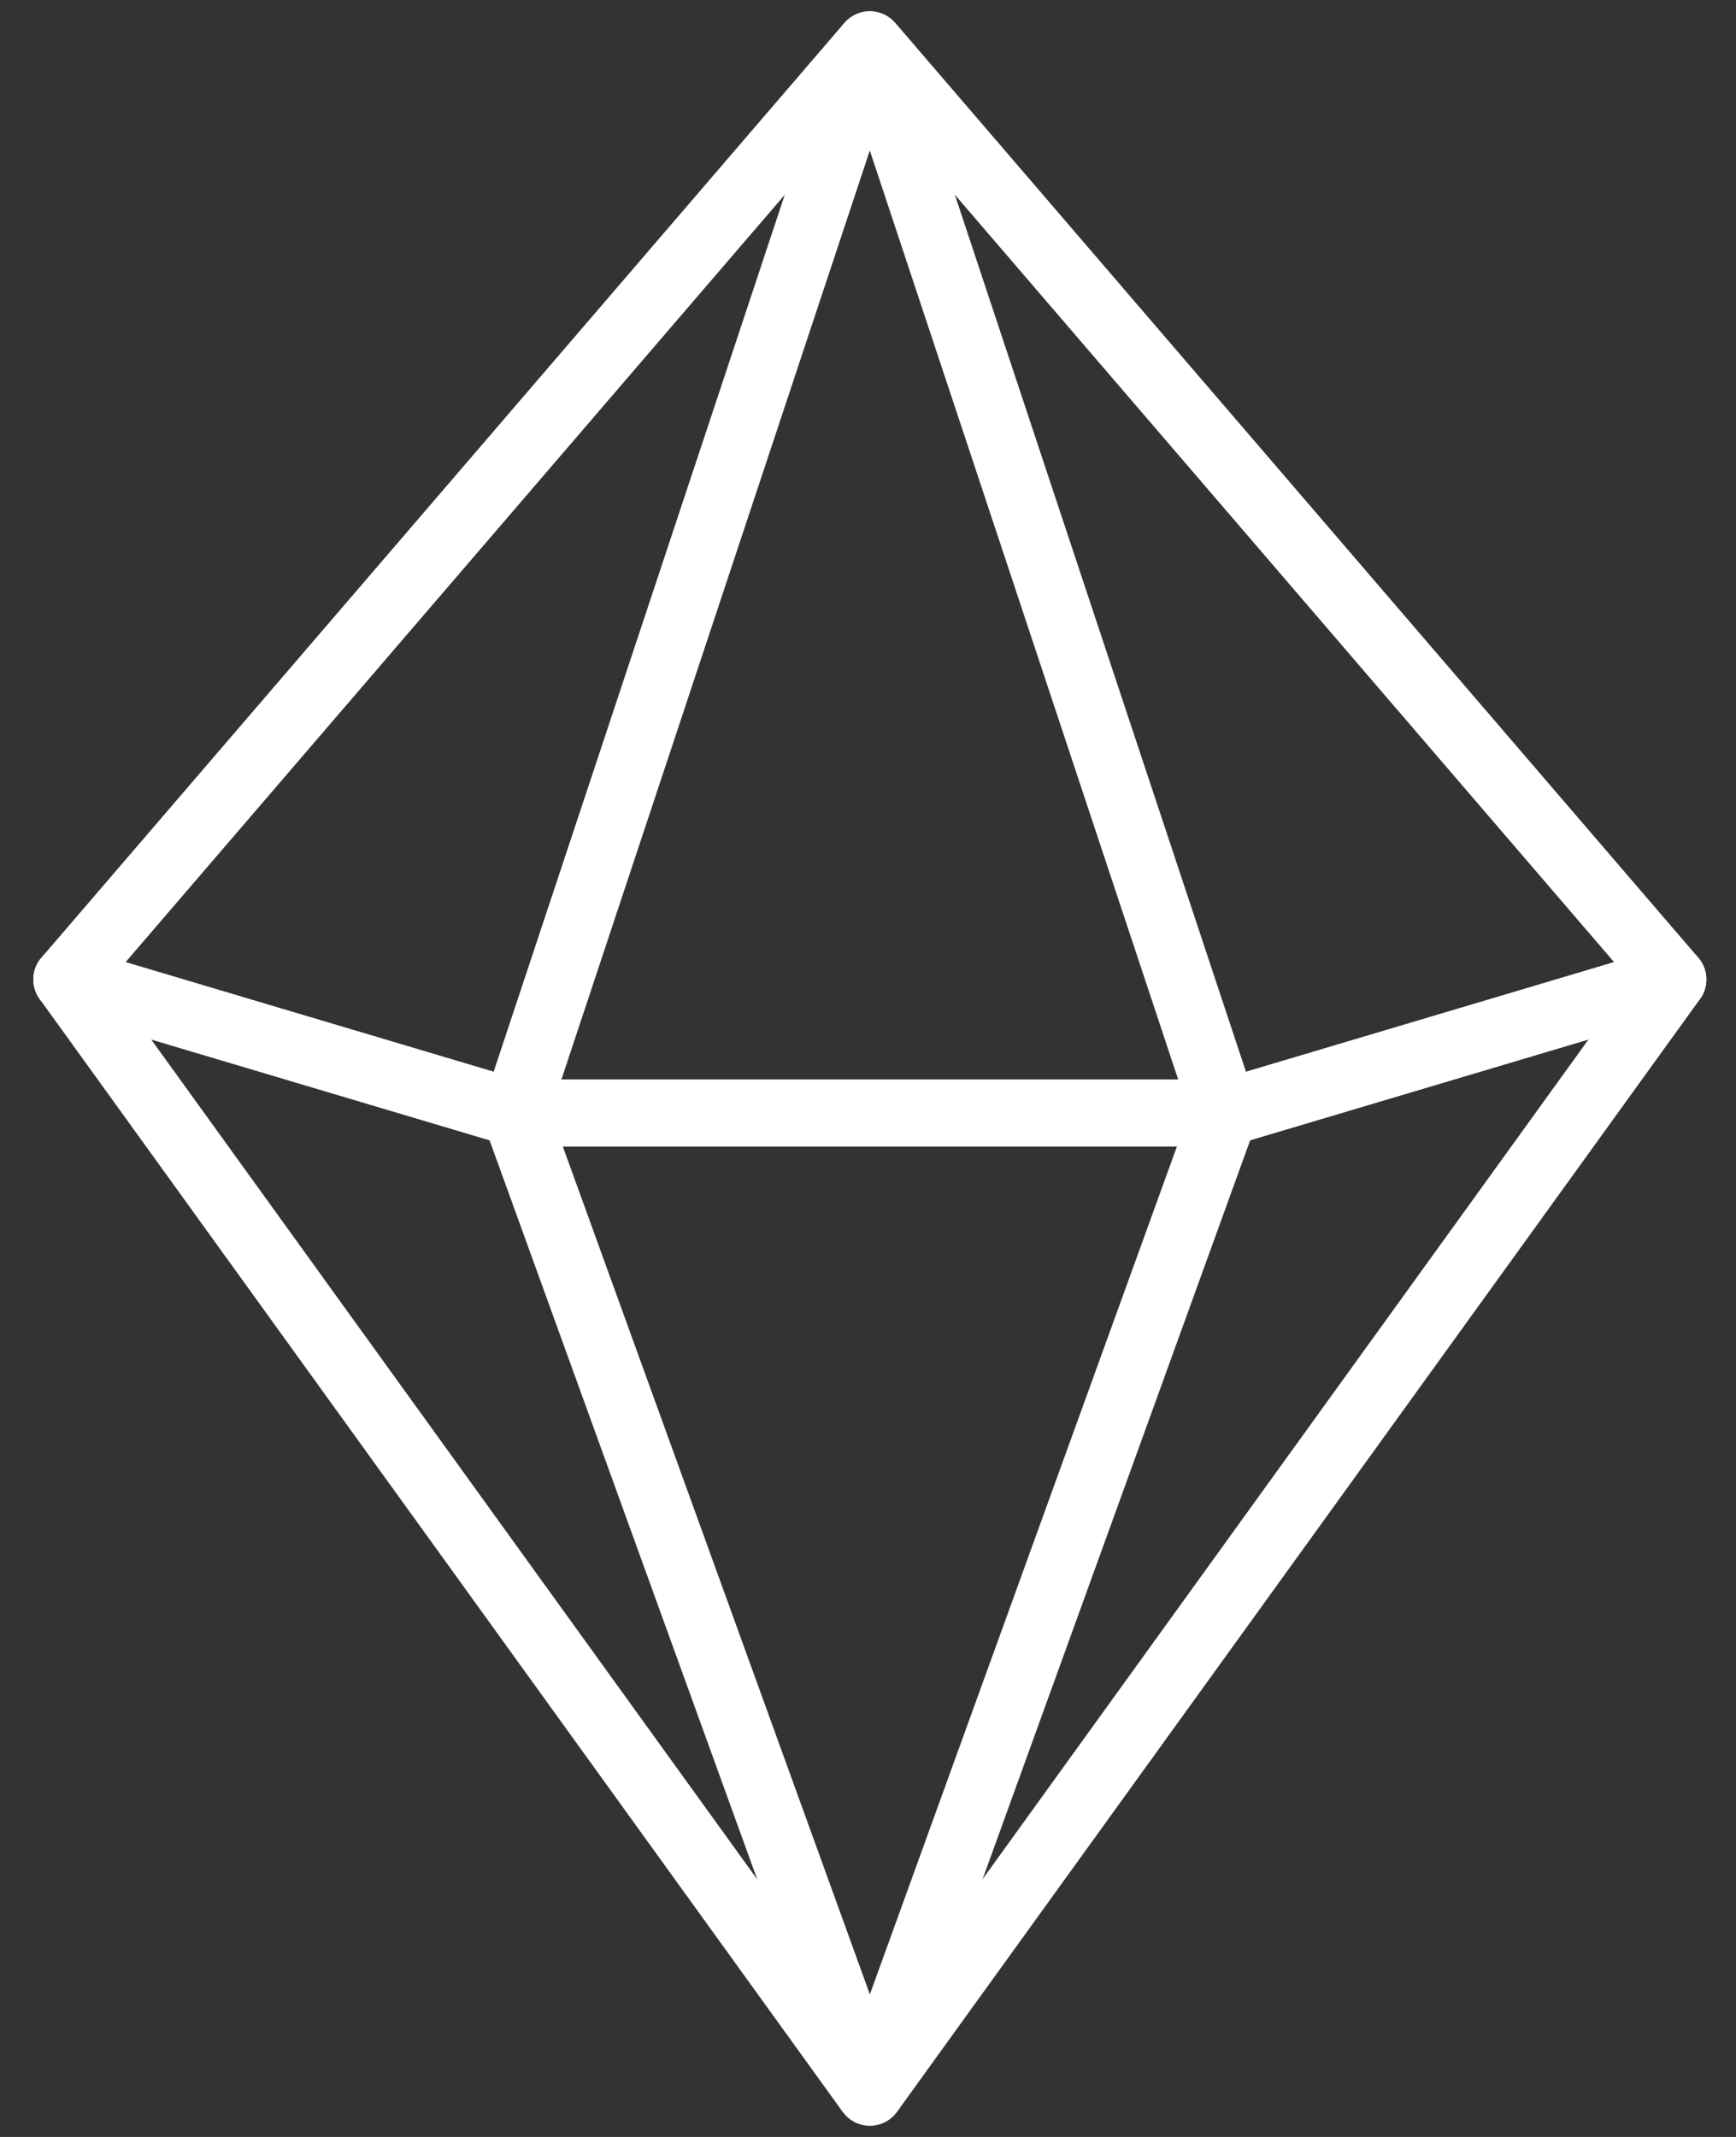 <svg width="26" height="32" viewBox="0 0 26 32" xmlns="http://www.w3.org/2000/svg"><rect x="0" y="0" width="26" height="32" fill="#333333" stroke="none"/><title>Group 38</title><g stroke="#FFF" fill="none" fill-rule="evenodd" stroke-linejoin="round"><path d="M7.715 16.667l5.312-16 5.312 16zM18.34 16.667l6.716-2-12.028-14"/><path d="M7.715 16.667l-6.716-2 12.028-14M18.34 16.667l-5.312 14.666-5.312-14.666z"/><path d="M7.715 16.667l-6.716-2 12.028 16.666M18.34 16.667l6.716-2-12.028 16.666"/></g></svg>